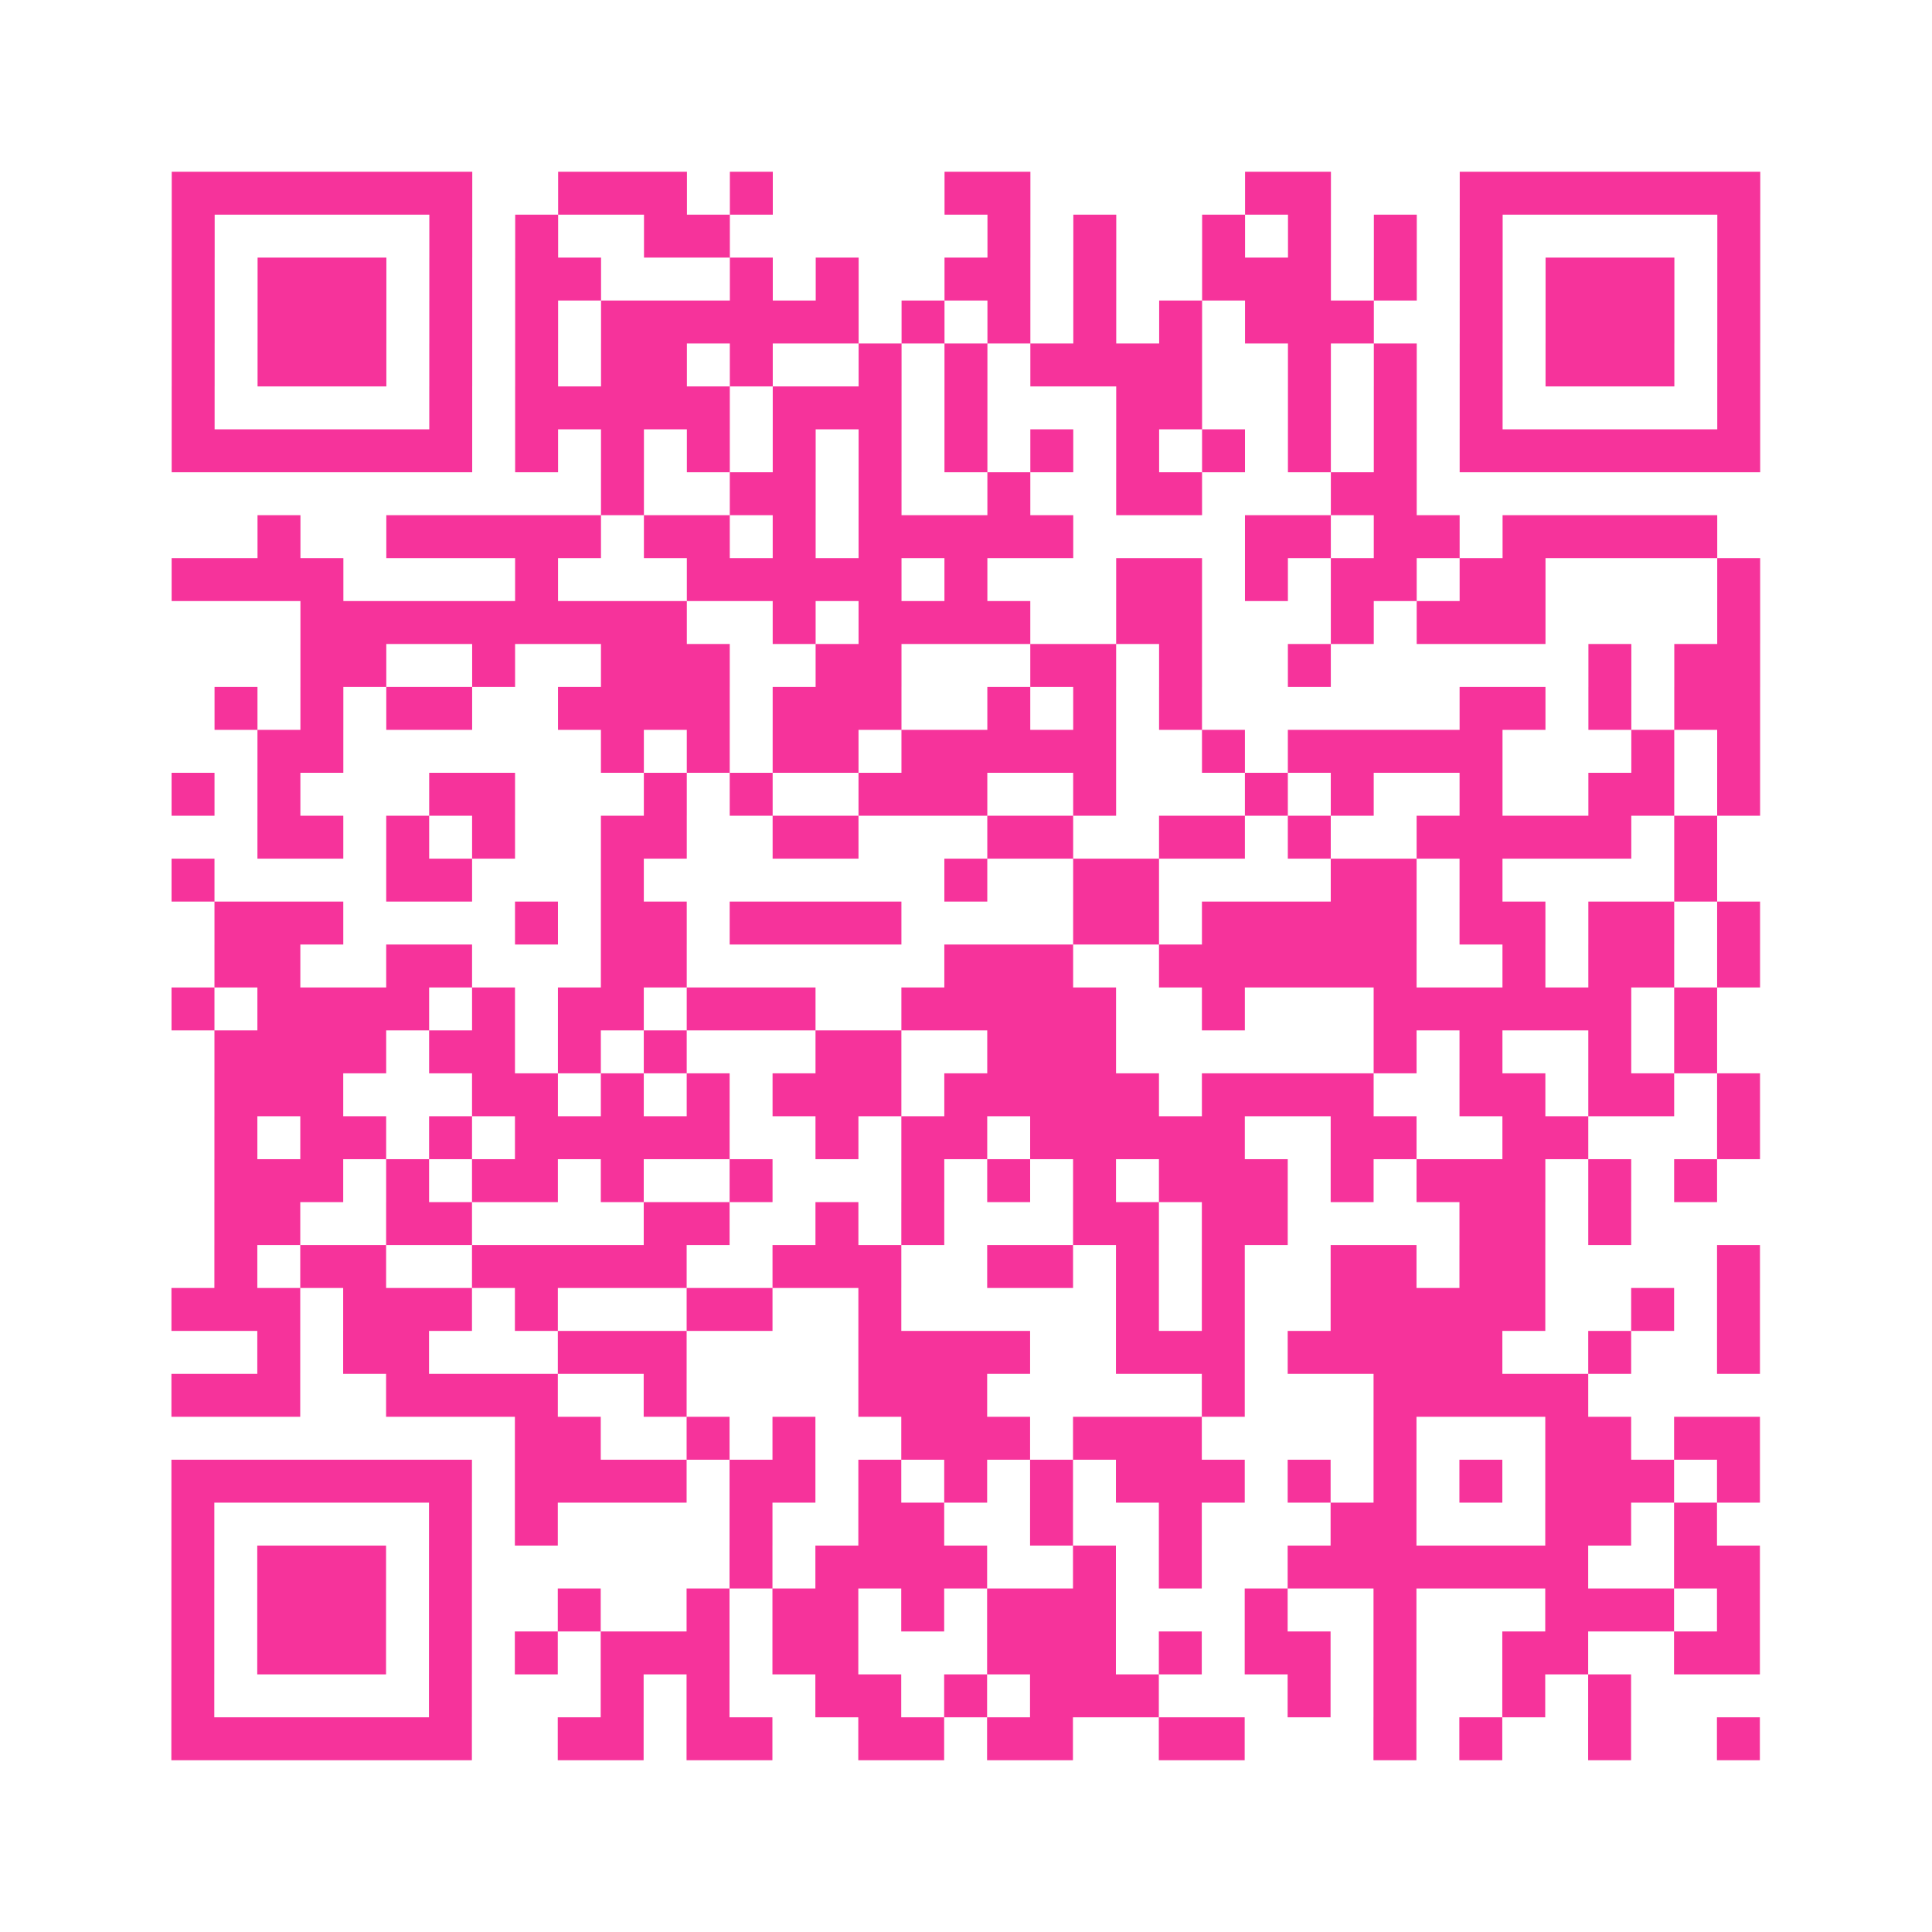<?xml version="1.0" encoding="UTF-8"?>
<svg xmlns="http://www.w3.org/2000/svg" viewBox="0 0 45 45" class="pyqrcode"><path fill="transparent" d="M0 0h45v45h-45z"/><path stroke="#f6339b" class="pyqrline" d="M4 4.5h7m2 0h3m1 0h1m4 0h2m5 0h2m3 0h7m-37 1h1m5 0h1m1 0h1m2 0h2m6 0h1m1 0h1m2 0h1m1 0h1m1 0h1m1 0h1m5 0h1m-37 1h1m1 0h3m1 0h1m1 0h2m3 0h1m1 0h1m2 0h2m1 0h1m2 0h3m1 0h1m1 0h1m1 0h3m1 0h1m-37 1h1m1 0h3m1 0h1m1 0h1m1 0h6m1 0h1m1 0h1m1 0h1m1 0h1m1 0h3m2 0h1m1 0h3m1 0h1m-37 1h1m1 0h3m1 0h1m1 0h1m1 0h2m1 0h1m2 0h1m1 0h1m1 0h4m2 0h1m1 0h1m1 0h1m1 0h3m1 0h1m-37 1h1m5 0h1m1 0h5m1 0h3m1 0h1m3 0h2m2 0h1m1 0h1m1 0h1m5 0h1m-37 1h7m1 0h1m1 0h1m1 0h1m1 0h1m1 0h1m1 0h1m1 0h1m1 0h1m1 0h1m1 0h1m1 0h1m1 0h7m-27 1h1m2 0h2m1 0h1m2 0h1m2 0h2m3 0h2m-27 1h1m2 0h5m1 0h2m1 0h1m1 0h5m4 0h2m1 0h2m1 0h5m-36 1h4m4 0h1m3 0h5m1 0h1m3 0h2m1 0h1m1 0h2m1 0h2m4 0h1m-34 1h9m2 0h1m1 0h4m2 0h2m3 0h1m1 0h3m4 0h1m-34 1h2m2 0h1m2 0h3m2 0h2m3 0h2m1 0h1m2 0h1m6 0h1m1 0h2m-36 1h1m1 0h1m1 0h2m2 0h4m1 0h3m2 0h1m1 0h1m1 0h1m6 0h2m1 0h1m1 0h2m-35 1h2m6 0h1m1 0h1m1 0h2m1 0h5m2 0h1m1 0h5m3 0h1m1 0h1m-37 1h1m1 0h1m3 0h2m3 0h1m1 0h1m2 0h3m2 0h1m3 0h1m1 0h1m2 0h1m2 0h2m1 0h1m-35 1h2m1 0h1m1 0h1m2 0h2m2 0h2m3 0h2m2 0h2m1 0h1m2 0h5m1 0h1m-36 1h1m4 0h2m3 0h1m7 0h1m2 0h2m4 0h2m1 0h1m4 0h1m-35 1h3m4 0h1m1 0h2m1 0h4m4 0h2m1 0h5m1 0h2m1 0h2m1 0h1m-36 1h2m2 0h2m3 0h2m6 0h3m2 0h6m2 0h1m1 0h2m1 0h1m-37 1h1m1 0h4m1 0h1m1 0h2m1 0h3m2 0h5m2 0h1m3 0h6m1 0h1m-35 1h4m1 0h2m1 0h1m1 0h1m3 0h2m2 0h3m6 0h1m1 0h1m2 0h1m1 0h1m-35 1h3m3 0h2m1 0h1m1 0h1m1 0h3m1 0h5m1 0h4m2 0h2m1 0h2m1 0h1m-36 1h1m1 0h2m1 0h1m1 0h5m2 0h1m1 0h2m1 0h5m2 0h2m2 0h2m3 0h1m-36 1h3m1 0h1m1 0h2m1 0h1m2 0h1m3 0h1m1 0h1m1 0h1m1 0h3m1 0h1m1 0h3m1 0h1m1 0h1m-35 1h2m2 0h2m4 0h2m2 0h1m1 0h1m3 0h2m1 0h2m4 0h2m1 0h1m-33 1h1m1 0h2m2 0h5m2 0h3m2 0h2m1 0h1m1 0h1m2 0h2m1 0h2m4 0h1m-37 1h3m1 0h3m1 0h1m3 0h2m2 0h1m5 0h1m1 0h1m2 0h5m2 0h1m1 0h1m-35 1h1m1 0h2m3 0h3m4 0h4m2 0h3m1 0h5m2 0h1m2 0h1m-37 1h3m2 0h4m2 0h1m4 0h3m5 0h1m3 0h5m-25 1h2m2 0h1m1 0h1m2 0h3m1 0h3m4 0h1m3 0h2m1 0h2m-37 1h7m1 0h4m1 0h2m1 0h1m1 0h1m1 0h1m1 0h3m1 0h1m1 0h1m1 0h1m1 0h3m1 0h1m-37 1h1m5 0h1m1 0h1m4 0h1m2 0h2m2 0h1m2 0h1m3 0h2m3 0h2m1 0h1m-36 1h1m1 0h3m1 0h1m6 0h1m1 0h4m2 0h1m1 0h1m2 0h7m2 0h2m-37 1h1m1 0h3m1 0h1m2 0h1m2 0h1m1 0h2m1 0h1m1 0h3m3 0h1m2 0h1m3 0h3m1 0h1m-37 1h1m1 0h3m1 0h1m1 0h1m1 0h3m1 0h2m3 0h3m1 0h1m1 0h2m1 0h1m2 0h2m2 0h2m-37 1h1m5 0h1m3 0h1m1 0h1m2 0h2m1 0h1m1 0h3m3 0h1m1 0h1m2 0h1m1 0h1m-34 1h7m2 0h2m1 0h2m2 0h2m1 0h2m2 0h2m3 0h1m1 0h1m2 0h1m2 0h1"/></svg>
